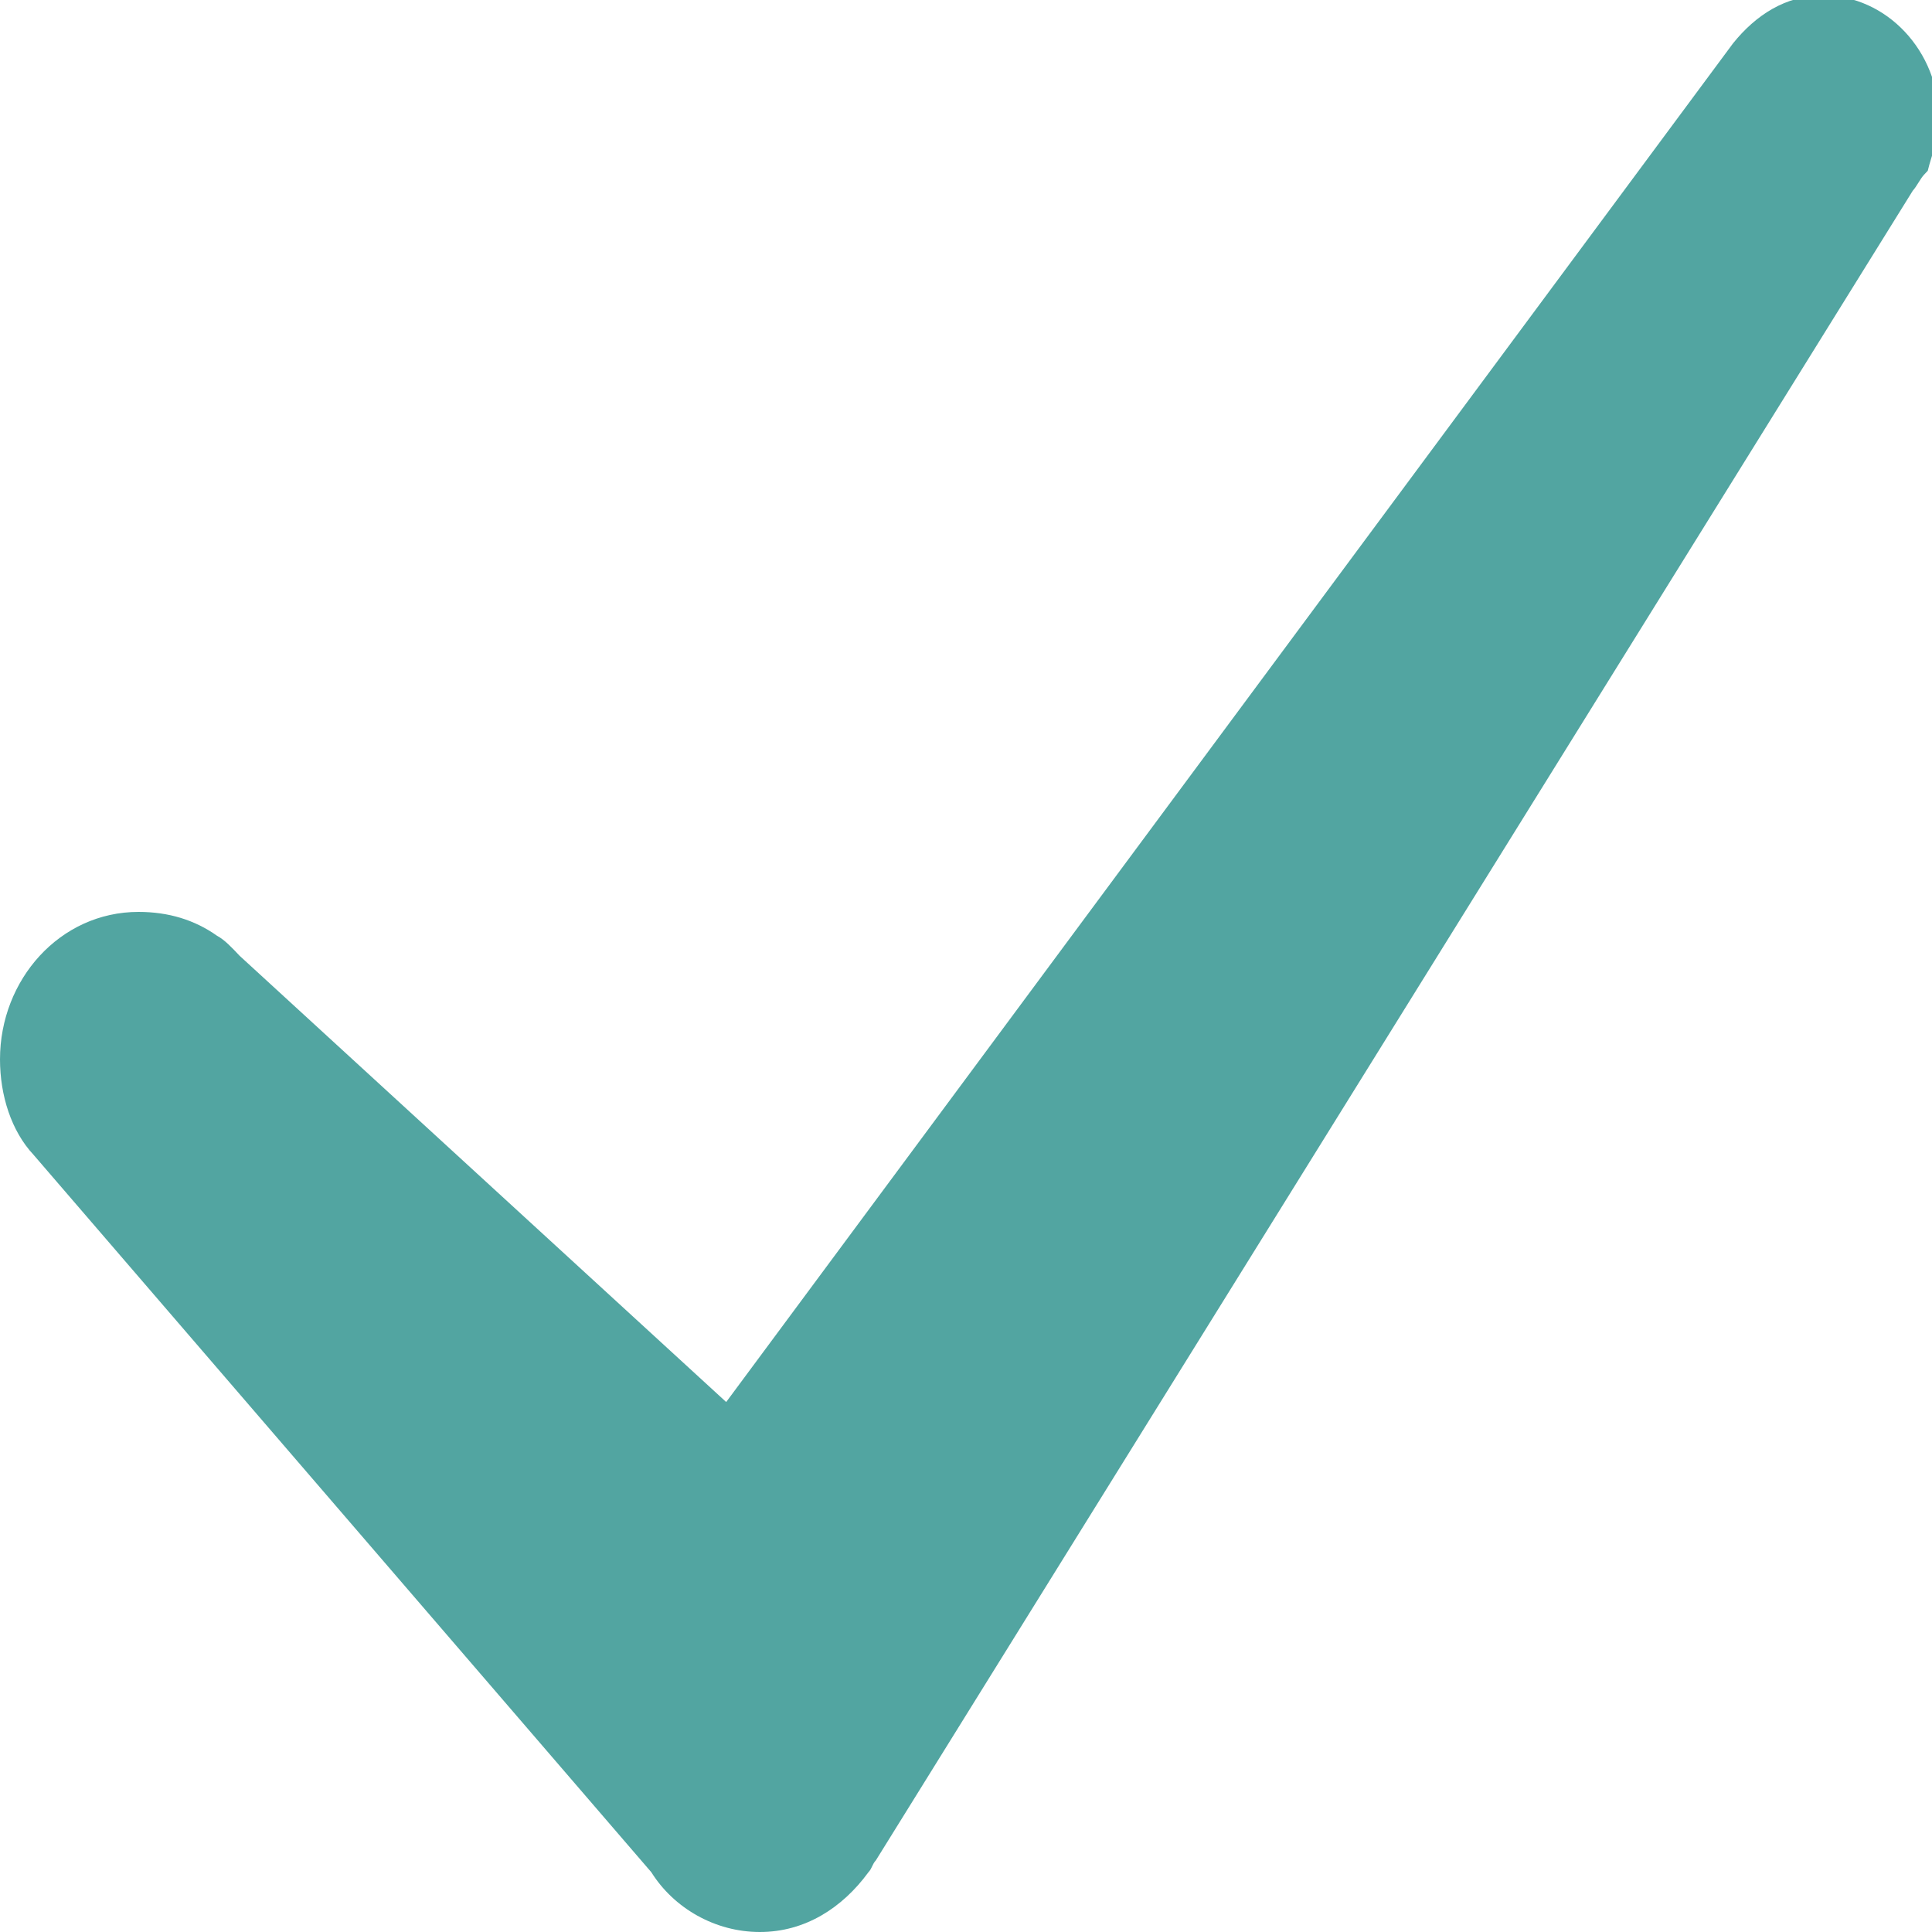 <?xml version="1.0" encoding="UTF-8" standalone="no"?>
<!-- Created with Inkscape (http://www.inkscape.org/) -->

<svg
   xmlns:dc="http://purl.org/dc/elements/1.1/"
   xmlns:cc="http://creativecommons.org/ns#"
   xmlns:rdf="http://www.w3.org/1999/02/22-rdf-syntax-ns#"
   xmlns:svg="http://www.w3.org/2000/svg"
   xmlns="http://www.w3.org/2000/svg"
   xmlns:sodipodi="http://sodipodi.sourceforge.net/DTD/sodipodi-0.dtd"
   xmlns:inkscape="http://www.inkscape.org/namespaces/inkscape"
   id="svg4331"
   version="1.1"
   inkscape:version="0.91 r13725"
   xml:space="preserve"
   width="20"
   height="20"
   viewBox="0 0 20 20"
   sodipodi:docname="WebSymbols_klein.svg"><defs
     id="defs4335"><clipPath
       clipPathUnits="userSpaceOnUse"
       id="clipPath4345"><path
         d="M 0,243 259,243 259,0 0,0 0,243 Z"
         id="path4347"
         inkscape:connector-curvature="0" /></clipPath></defs><sodipodi:namedview
     pagecolor="#ffffff"
     bordercolor="#666666"
     borderopacity="1"
     objecttolerance="10"
     gridtolerance="10"
     guidetolerance="10"
     inkscape:pageopacity="0"
     inkscape:pageshadow="2"
     inkscape:window-width="1920"
     inkscape:window-height="1005"
     id="namedview4333"
     showgrid="false"
     inkscape:zoom="24.862552"
     inkscape:cx="11.63885"
     inkscape:cy="14.697121"
     inkscape:window-x="-9"
     inkscape:window-y="-9"
     inkscape:window-maximized="1"
     inkscape:current-layer="g4339"
     fit-margin-top="0"
     fit-margin-left="0"
     fit-margin-right="0"
     fit-margin-bottom="0" /><g
     id="g4339"
     inkscape:groupmode="layer"
     inkscape:label="WebSymbols"
     transform="matrix(1.25,0,0,-1.25,0,20)"><g
       id="g4341"
       style="fill:#000000;fill-opacity:1"
       transform="scale(0.062,0.066)"><g
         id="g4343"
         clip-path="url(#clipPath4345)"
         style="fill:#000000;fill-opacity:1"><g
           id="g4349"
           transform="translate(257.5,221)"
           style="fill:#000000;fill-opacity:1"><path
             d="M 0,0 -0.5,-0.5 C -1,-1 -1.5,-2 -2,-2.5 L -140.5,-212 c -0.5,-0.5 -0.5,-1 -1,-1.5 -3.5,-4.5 -8.5,-7.5 -14.5,-7.5 -6,0 -11.5,3 -14.5,7.5 l -82.5,90 c -3,3 -4.5,7.5 -4.5,12 0,10 8,18.5 18.5,18.5 4,0 7.5,-1 10.5,-3 1,-0.5 2,-1.5 3,-2.5 l 65,-56 L -26,16 c 3,3.5 7,6 12,6 C -5.5,22 1.5,15 1.5,6.5 1.5,4 0.5,2 0,0"
             style="fill:#52a5a1;fill-opacity:1;fill-rule:nonzero;stroke:#52a5a1;stroke-opacity:0"
             id="path4351"
             inkscape:connector-curvature="0" /></g></g></g></g></svg>